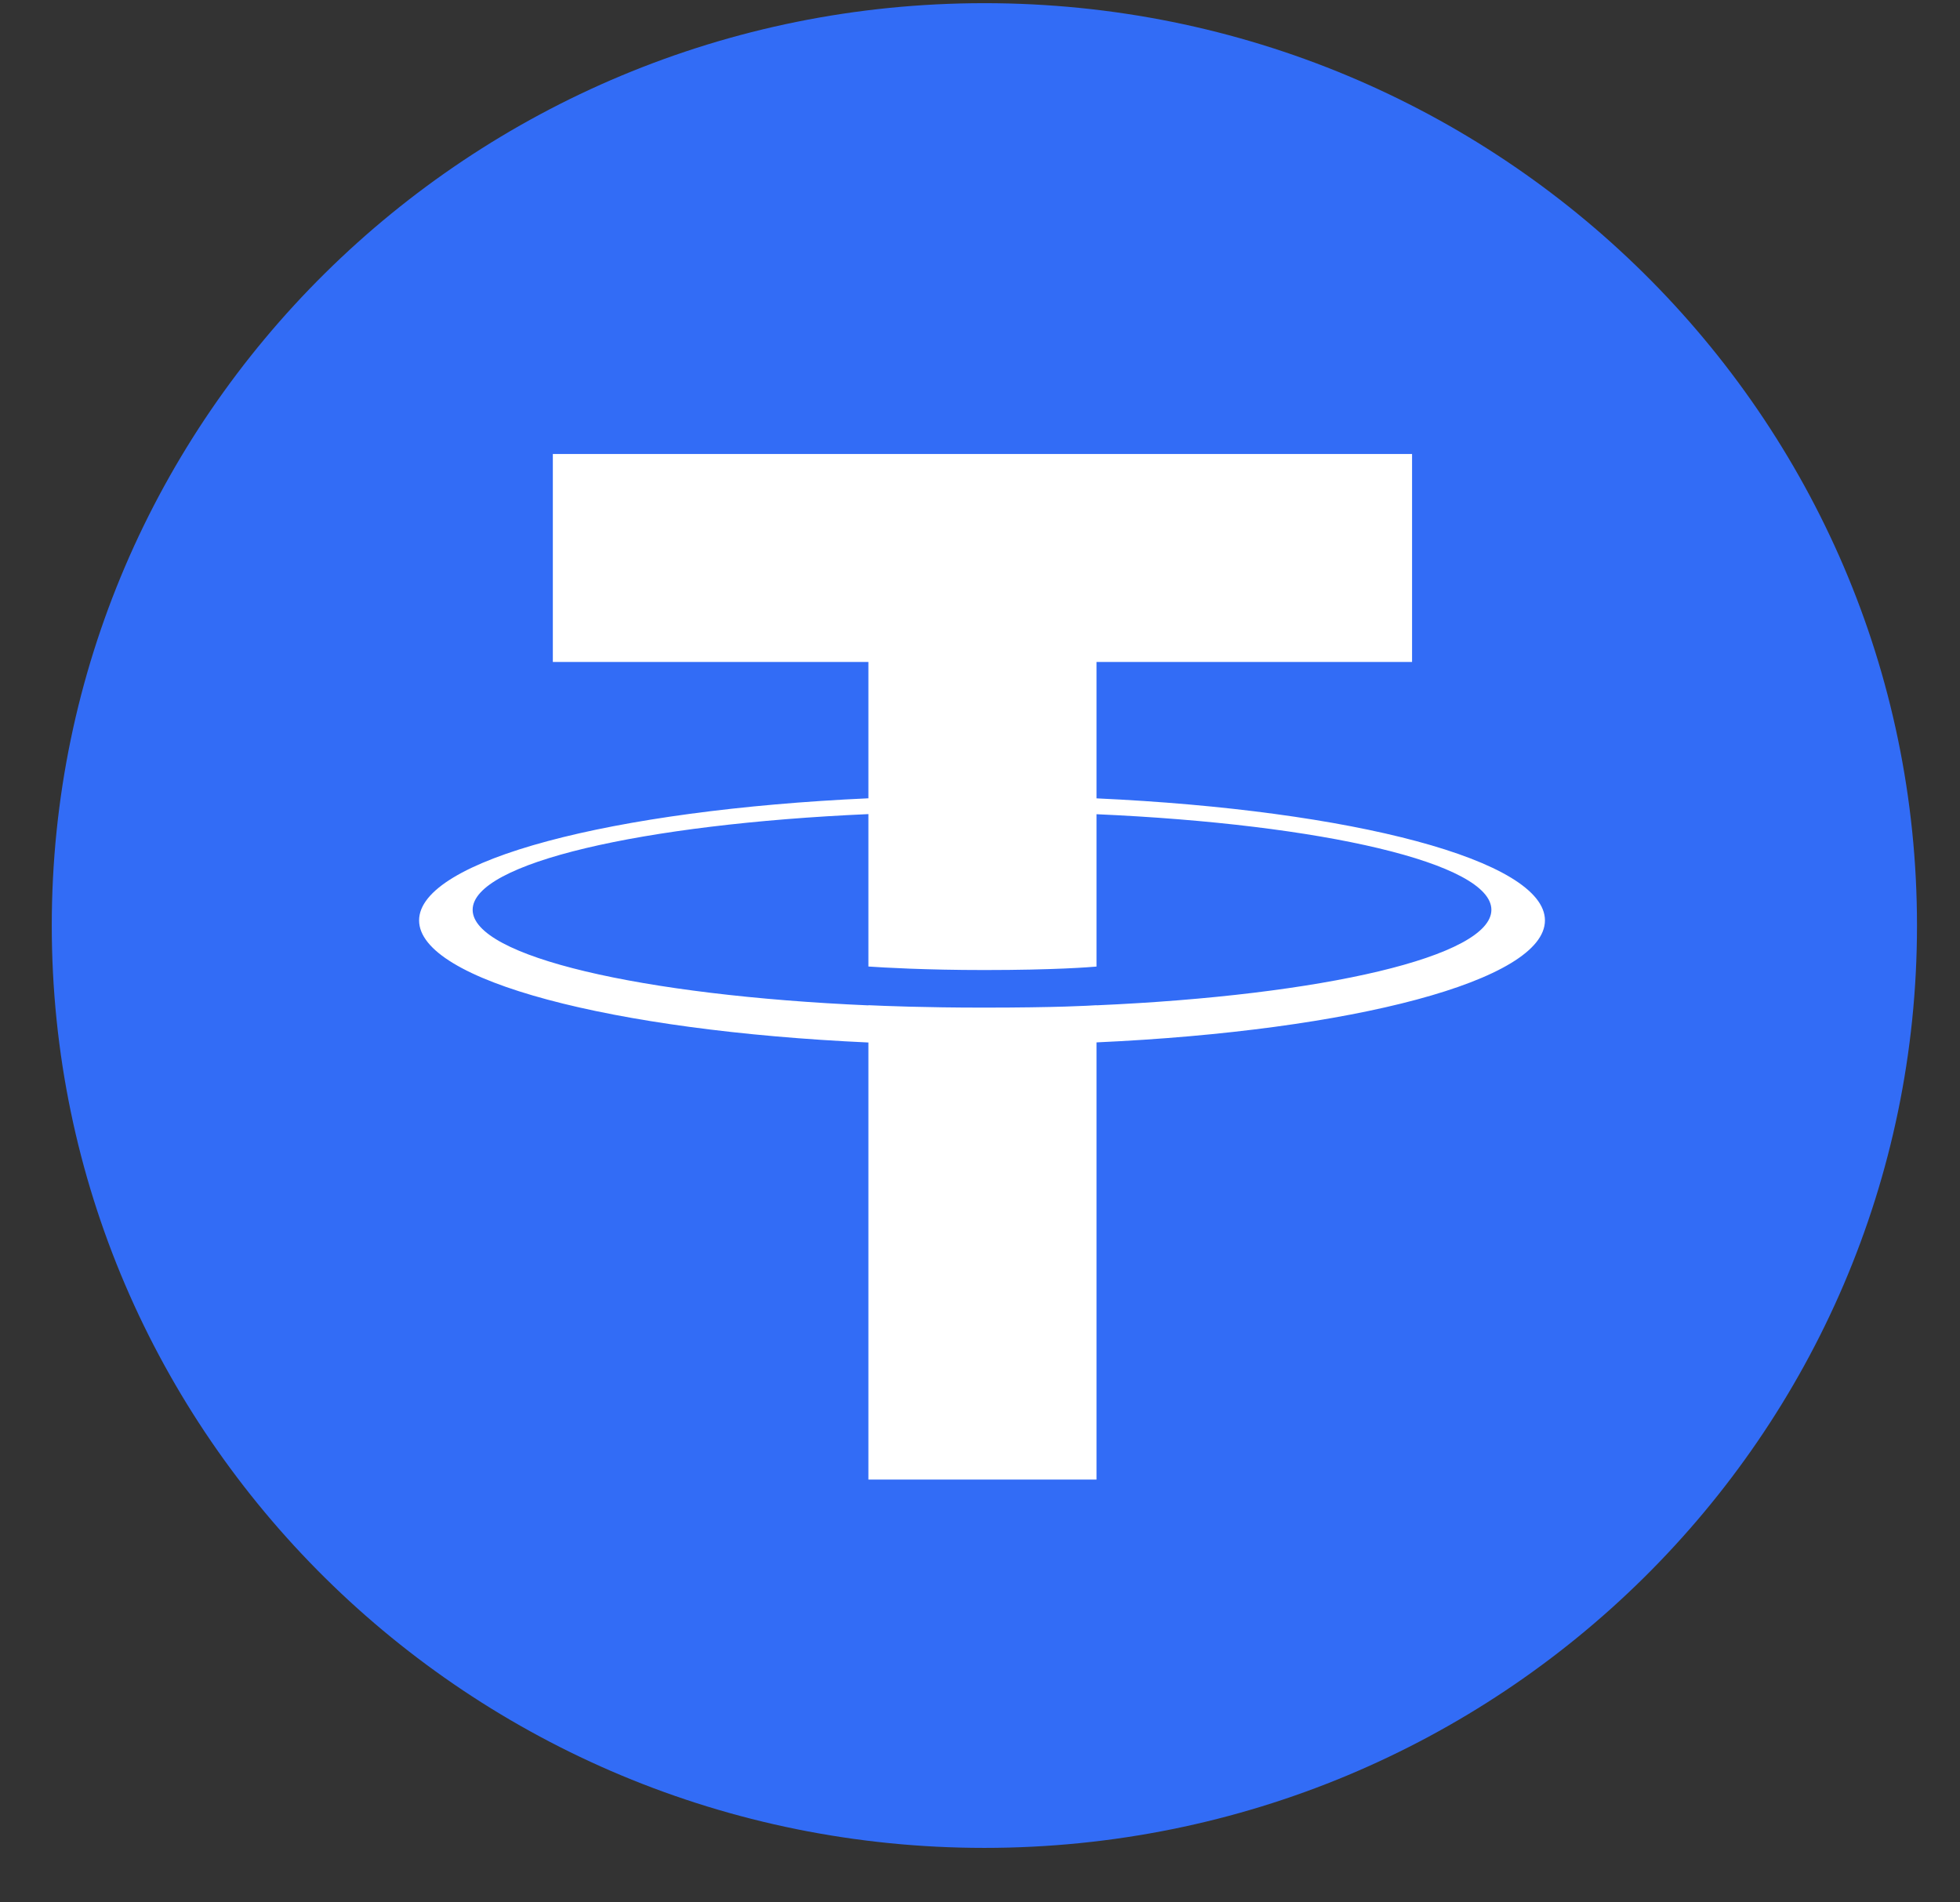 <svg width="34" height="33" viewBox="0 0 34 33" fill="none" xmlns="http://www.w3.org/2000/svg">
<rect x="0" y="0" width="34" height="33" fill="#333333" stroke="none"/>
<g clip-path="url(#clip0_2223_6145)">
<path d="M17.076 32.055C26.011 32.055 33.254 24.891 33.254 16.055C33.254 7.218 26.011 0.055 17.076 0.055C8.141 0.055 0.898 7.218 0.898 16.055C0.898 24.891 8.141 32.055 17.076 32.055Z" fill="#326CF6"/>
<path fill-rule="evenodd" clip-rule="evenodd" d="M19.021 17.439V17.437C18.909 17.445 18.336 17.479 17.057 17.479C16.036 17.479 15.317 17.449 15.064 17.437V17.44C11.133 17.269 8.199 16.592 8.199 15.782C8.199 14.972 11.133 14.296 15.064 14.122V16.766C15.321 16.784 16.057 16.827 17.074 16.827C18.295 16.827 18.906 16.777 19.021 16.767V14.124C22.944 14.297 25.871 14.974 25.871 15.782C25.871 16.592 22.944 17.267 19.021 17.439ZM19.021 13.849V11.483H24.495V7.875H9.59V11.483H15.064V13.848C10.615 14.05 7.27 14.922 7.27 15.966C7.27 17.01 10.615 17.881 15.064 18.084V25.666H19.021V18.082C23.462 17.88 26.8 17.009 26.8 15.966C26.8 14.923 23.462 14.052 19.021 13.849Z" fill="white"/>
</g>
<defs>
<clipPath id="clip0_2223_6145">
<rect width="32.355" height="32" fill="white" transform="translate(0.898 0.055)"/>
</clipPath>
</defs>
</svg>

